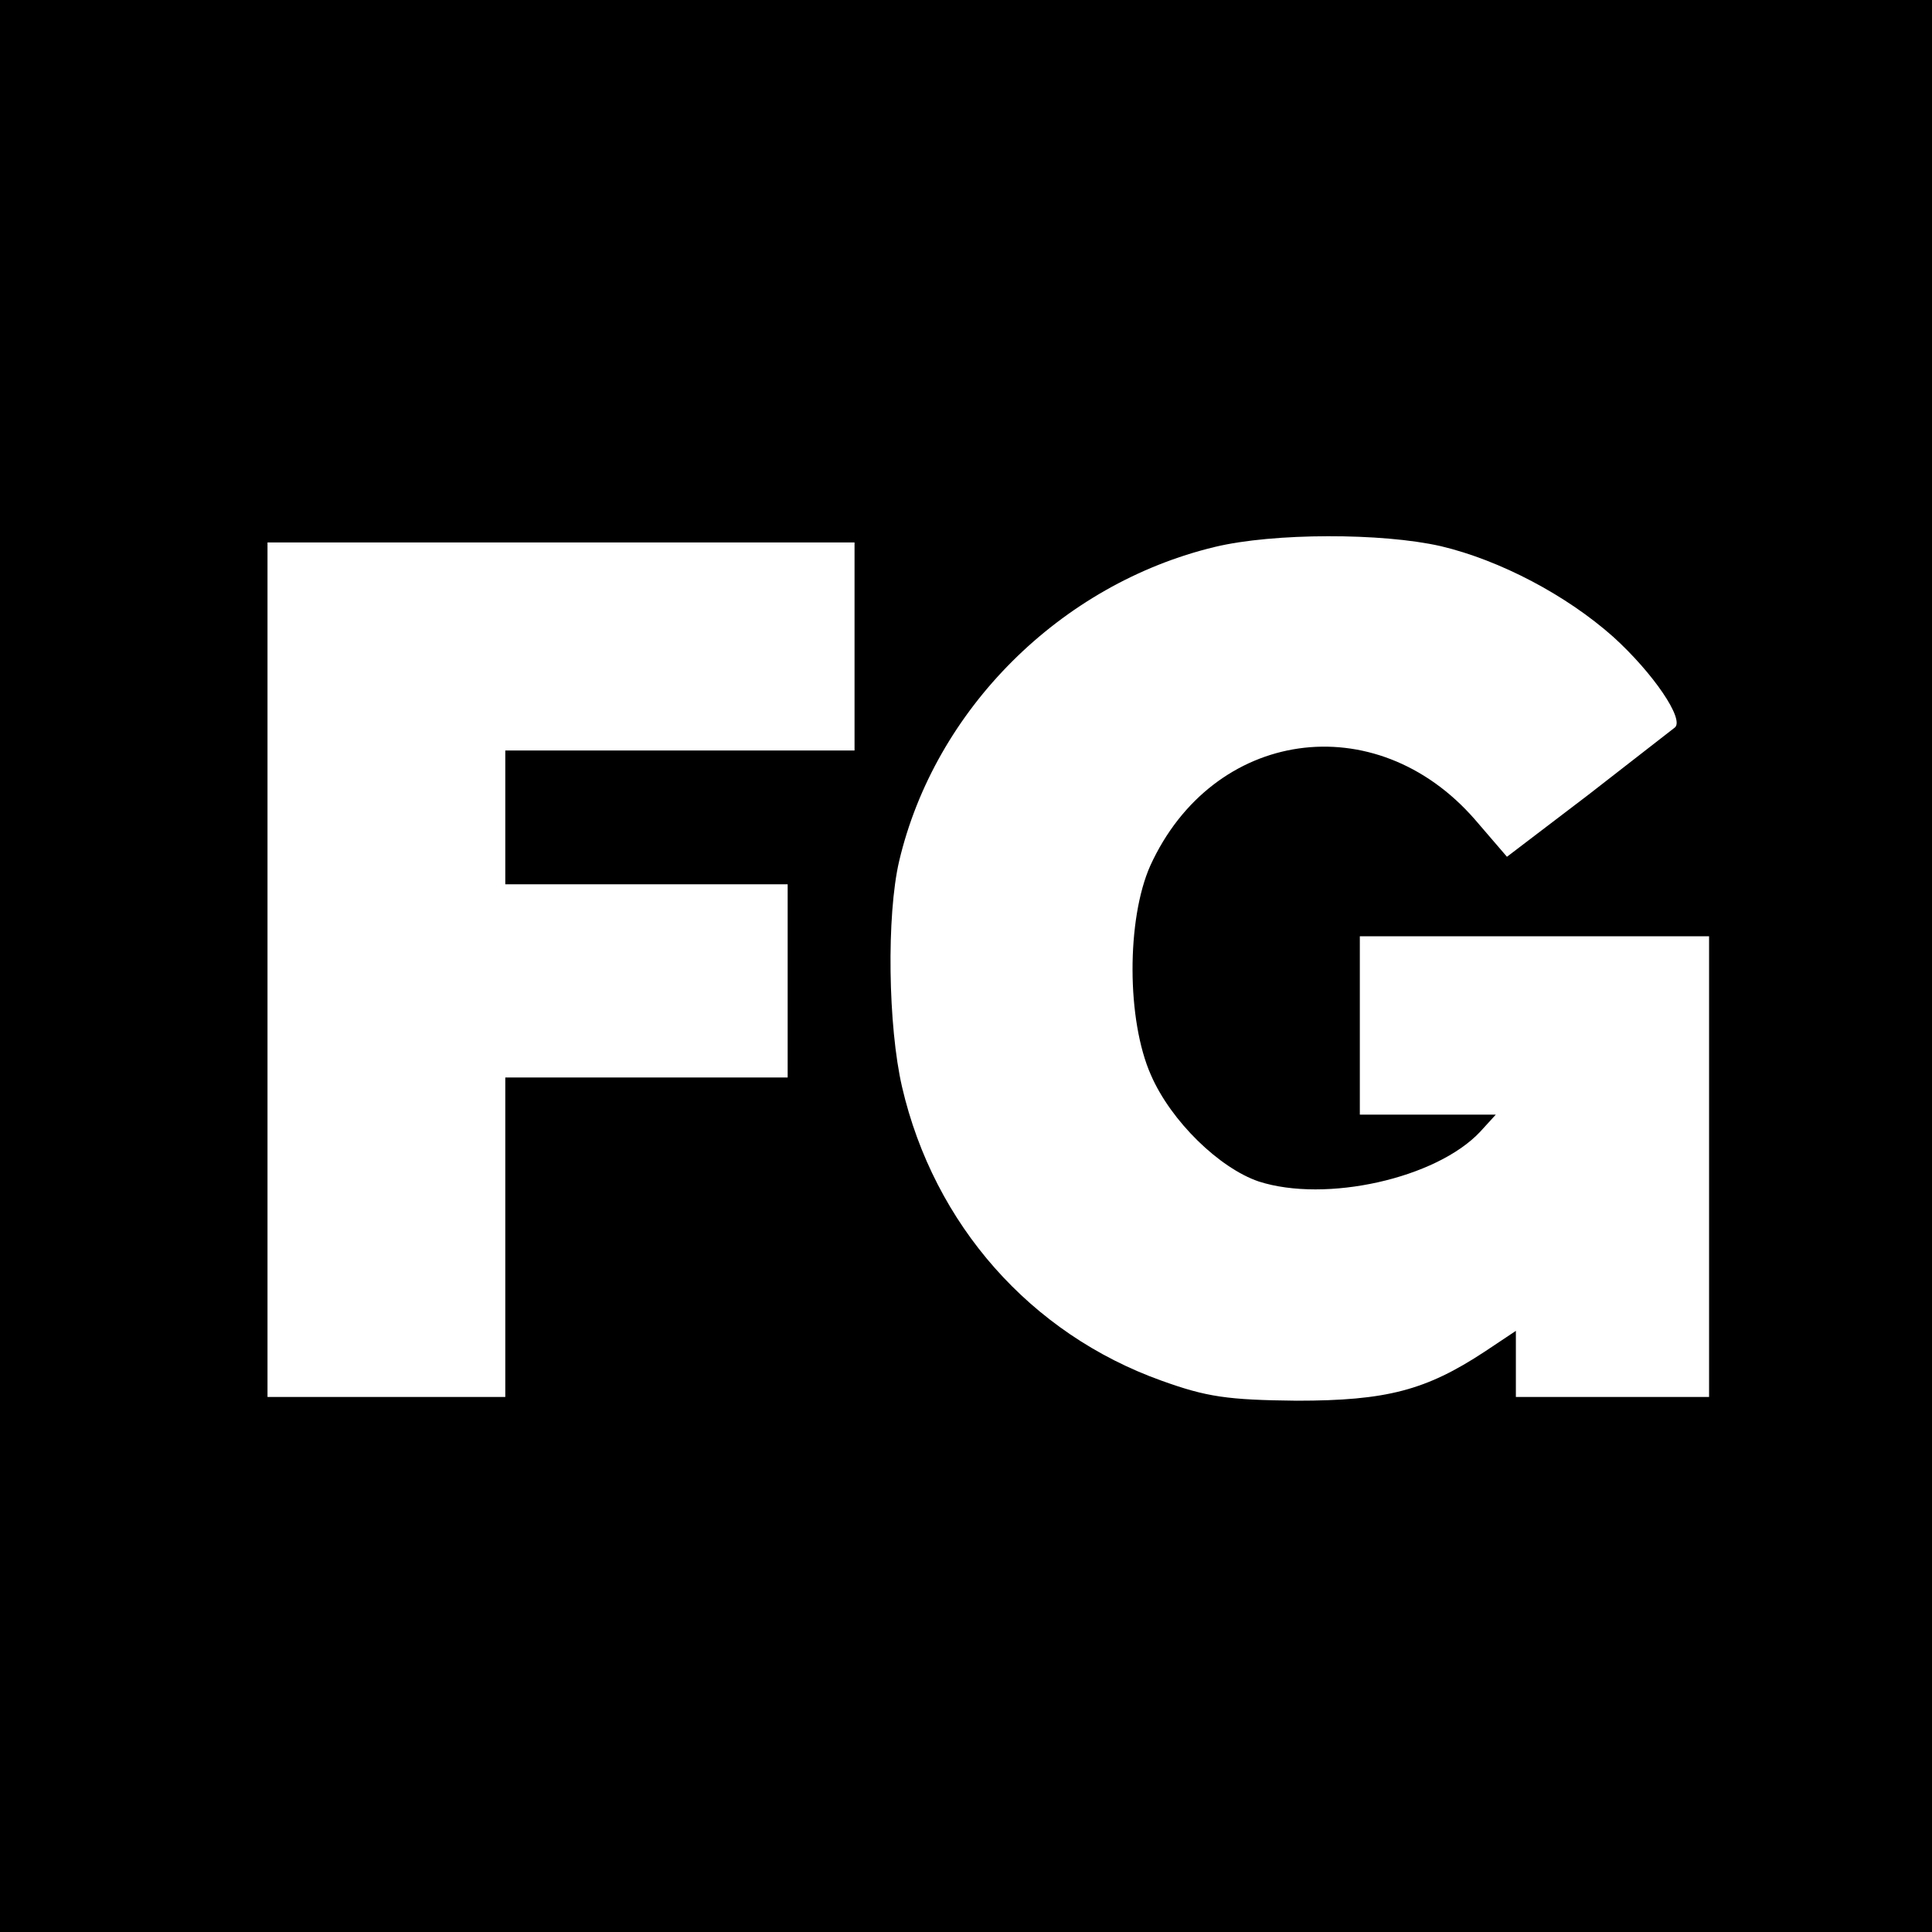 <?xml version="1.0" standalone="no"?>
<!DOCTYPE svg PUBLIC "-//W3C//DTD SVG 20010904//EN"
 "http://www.w3.org/TR/2001/REC-SVG-20010904/DTD/svg10.dtd">
<svg version="1.0" xmlns="http://www.w3.org/2000/svg"
 width="260pt" height="260pt" viewBox="0 0 260 260"
 preserveAspectRatio="xMidYMid meet">
<g transform="translate(0,260) scale(0.1,-0.1)"
fill="#000000" stroke="none">
<path d="M0 1300 l0 -1300 1300 0 1300 0 0 1300 0 1300 -1300 0 -1300 0 0
-1300z m1939 565 c80 -19 169 -66 232 -122 54 -49 96 -111 83 -122 -5 -4 -58
-45 -117 -91 l-109 -83 -43 50 c-134 154 -353 122 -437 -62 -32 -72 -32 -208
1 -282 27 -62 92 -125 145 -143 90 -29 239 4 298 67 l21 23 -91 0 -92 0 0 120
0 120 235 0 235 0 0 -310 0 -310 -130 0 -130 0 0 45 0 44 -42 -28 c-79 -52
-132 -66 -253 -66 -93 1 -121 5 -182 27 -176 63 -306 210 -349 395 -19 82 -21
231 -4 304 48 204 217 373 425 423 79 19 225 19 304 1z m-789 -135 l0 -140
-235 0 -235 0 0 -90 0 -90 190 0 190 0 0 -130 0 -130 -190 0 -190 0 0 -215 0
-215 -160 0 -160 0 0 575 0 575 395 0 395 0 0 -140z"/>
</g>
</svg>
